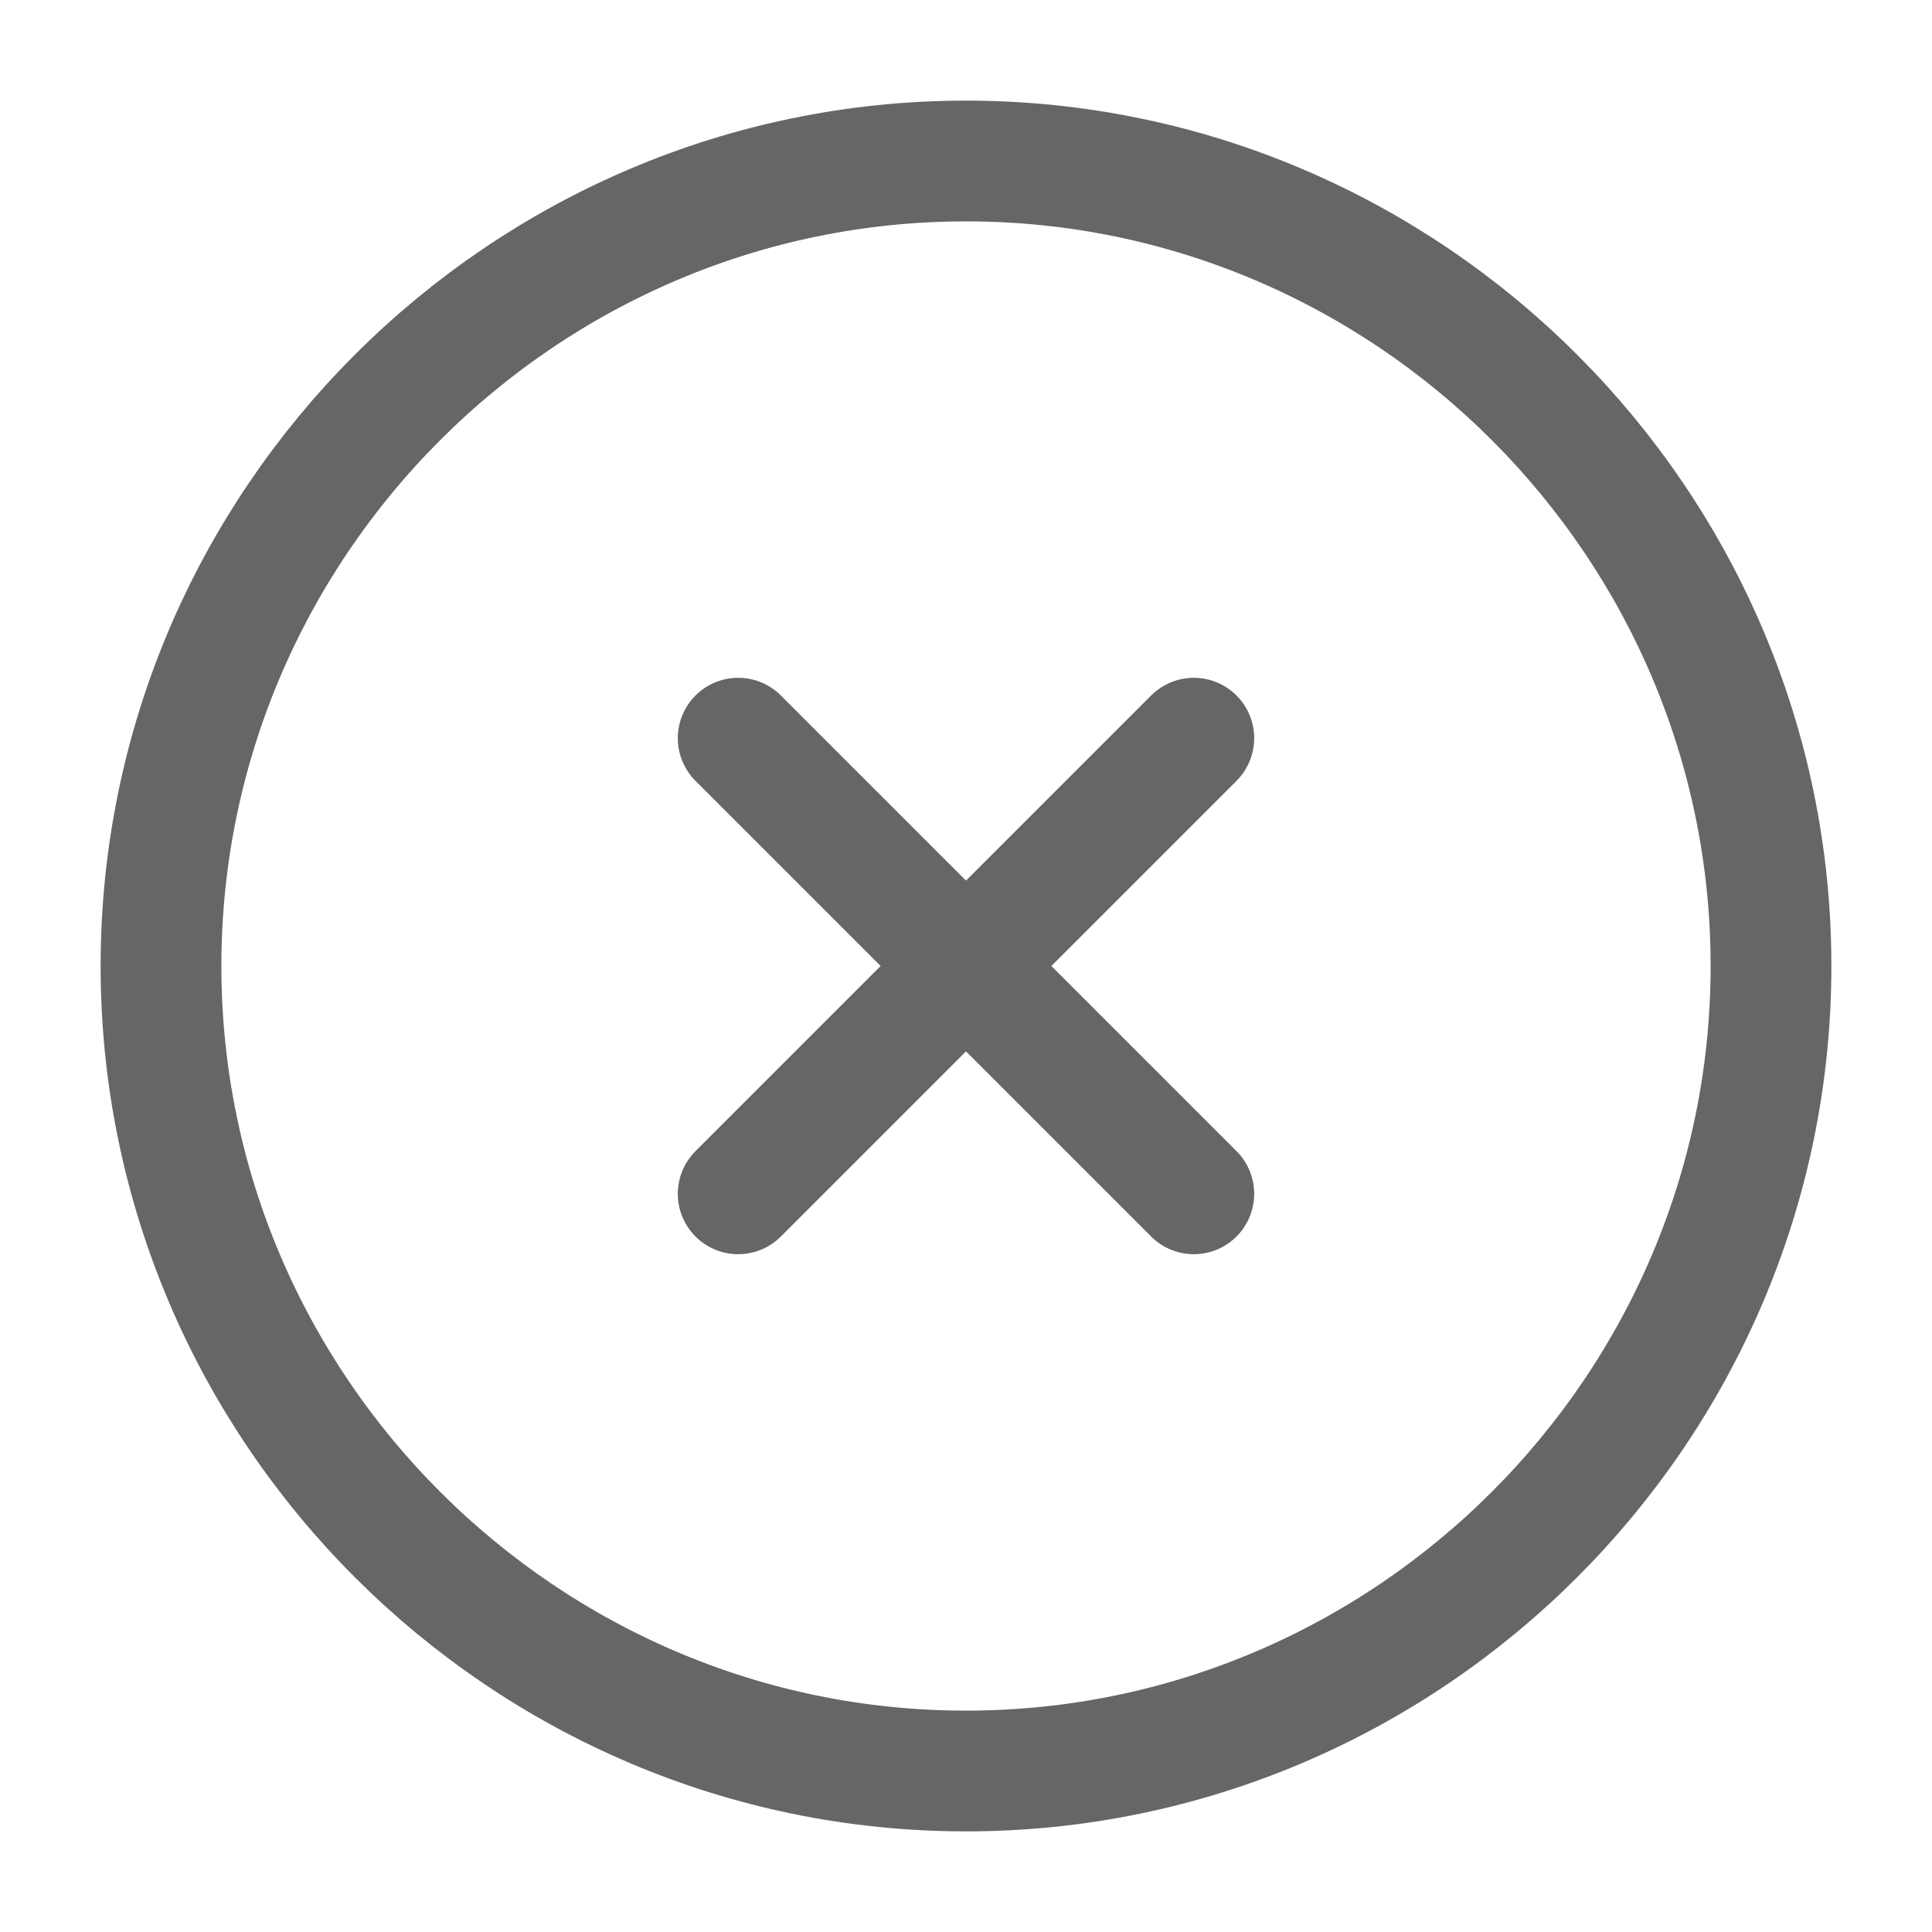 <svg width="24" height="24" viewBox="0 0 24 24" fill="none" xmlns="http://www.w3.org/2000/svg">
<path d="M12 22C17.5 22 22 17.5 22 12C22 6.5 17.5 2 12 2C6.5 2 2 6.5 2 12C2 17.5 6.5 22 12 22Z" stroke="#666666" stroke-width="1.5" stroke-linecap="round" stroke-linejoin="round"/>
<path d="M9.17 14.83L14.83 9.17" stroke="#666666" stroke-width="1.5" stroke-linecap="round" stroke-linejoin="round"/>
<path d="M14.83 14.83L9.17 9.17" stroke="#666666" stroke-width="1.5" stroke-linecap="round" stroke-linejoin="round"/>
</svg>
